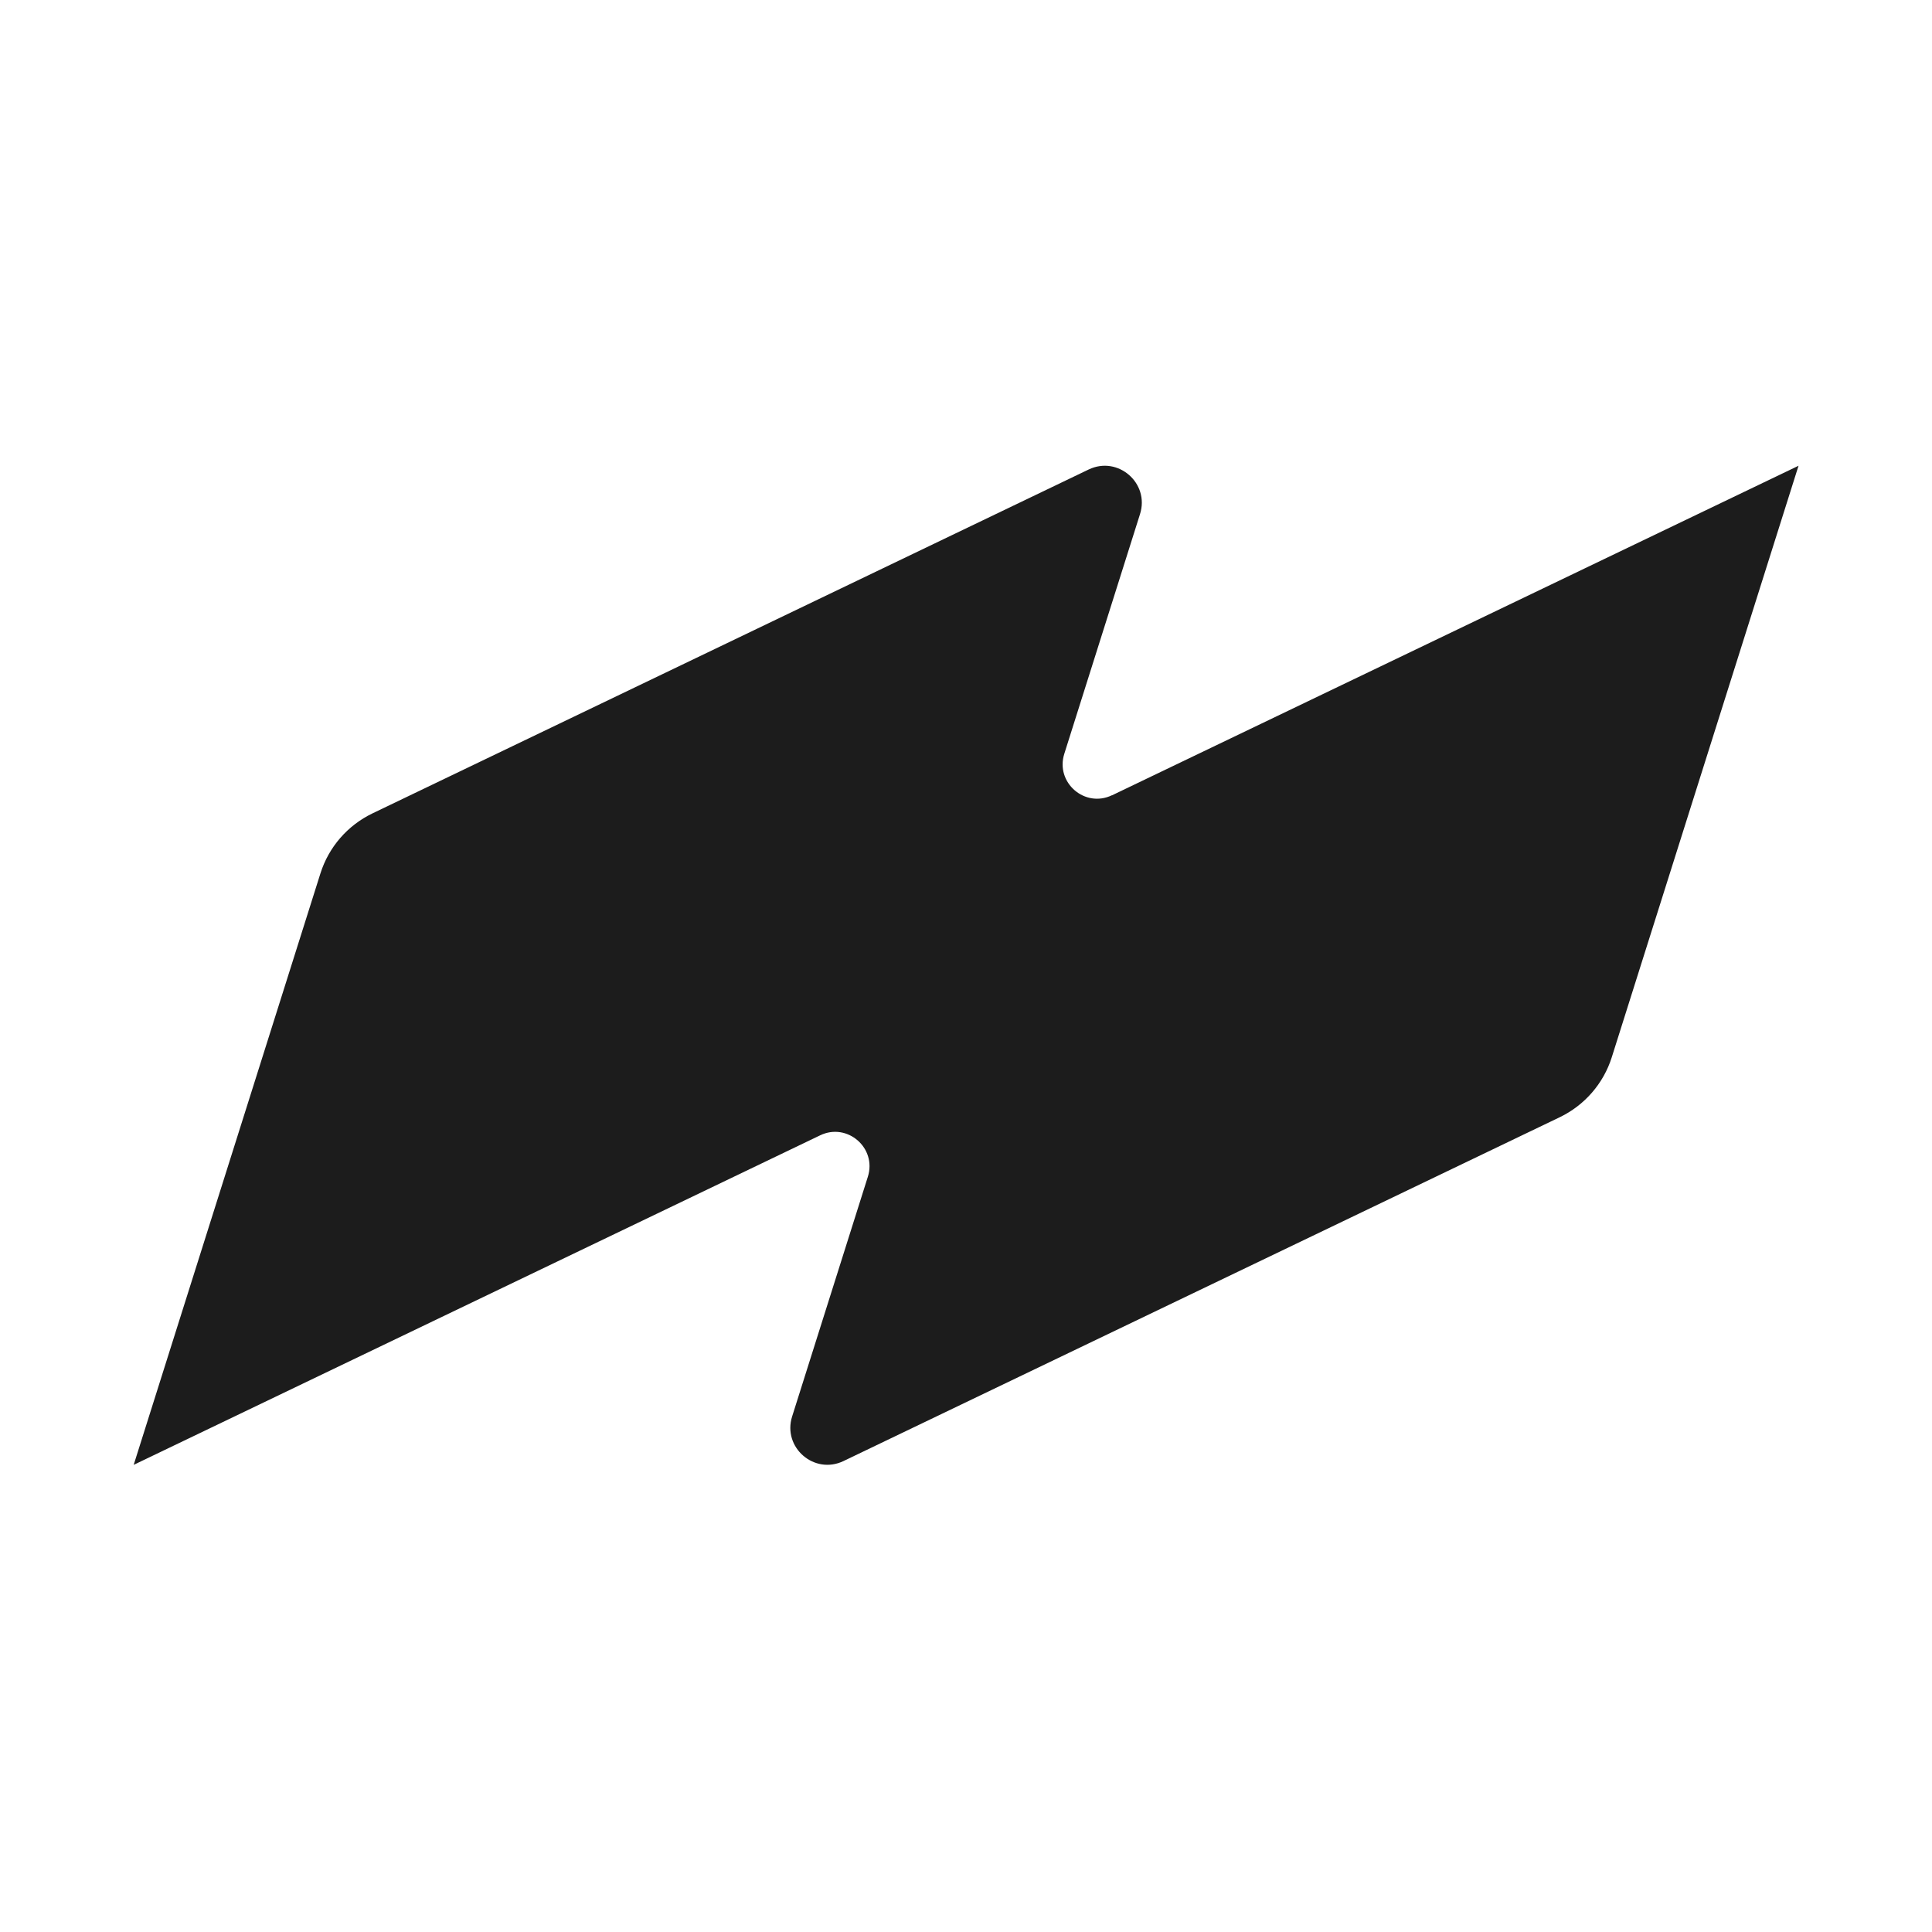<svg width="896" height="896" viewBox="0 0 896 896" fill="none" xmlns="http://www.w3.org/2000/svg">
<style>
  .favicon-path {
    fill: #1C1C1C;
  }
  @media (prefers-color-scheme: dark) {
    .favicon-path {
      fill: #FFFFFF;
    }
  }
</style>
<path class="favicon-path" d="M515.734 368.833L834.1 216.005L747.494 490.301C743.643 502.521 734.898 512.568 723.374 518.128L391.196 677.586C377.616 684.101 362.819 671.274 367.365 656.912L402.488 545.722C406.687 532.403 392.962 520.473 380.366 526.525L62 679.352L148.606 405.056C152.457 392.837 161.202 382.789 172.726 377.23L504.875 217.743C518.455 211.228 533.252 224.055 528.706 238.417L493.583 349.606C489.384 362.926 503.109 374.855 515.705 368.804L515.734 368.833Z"/>
</svg>